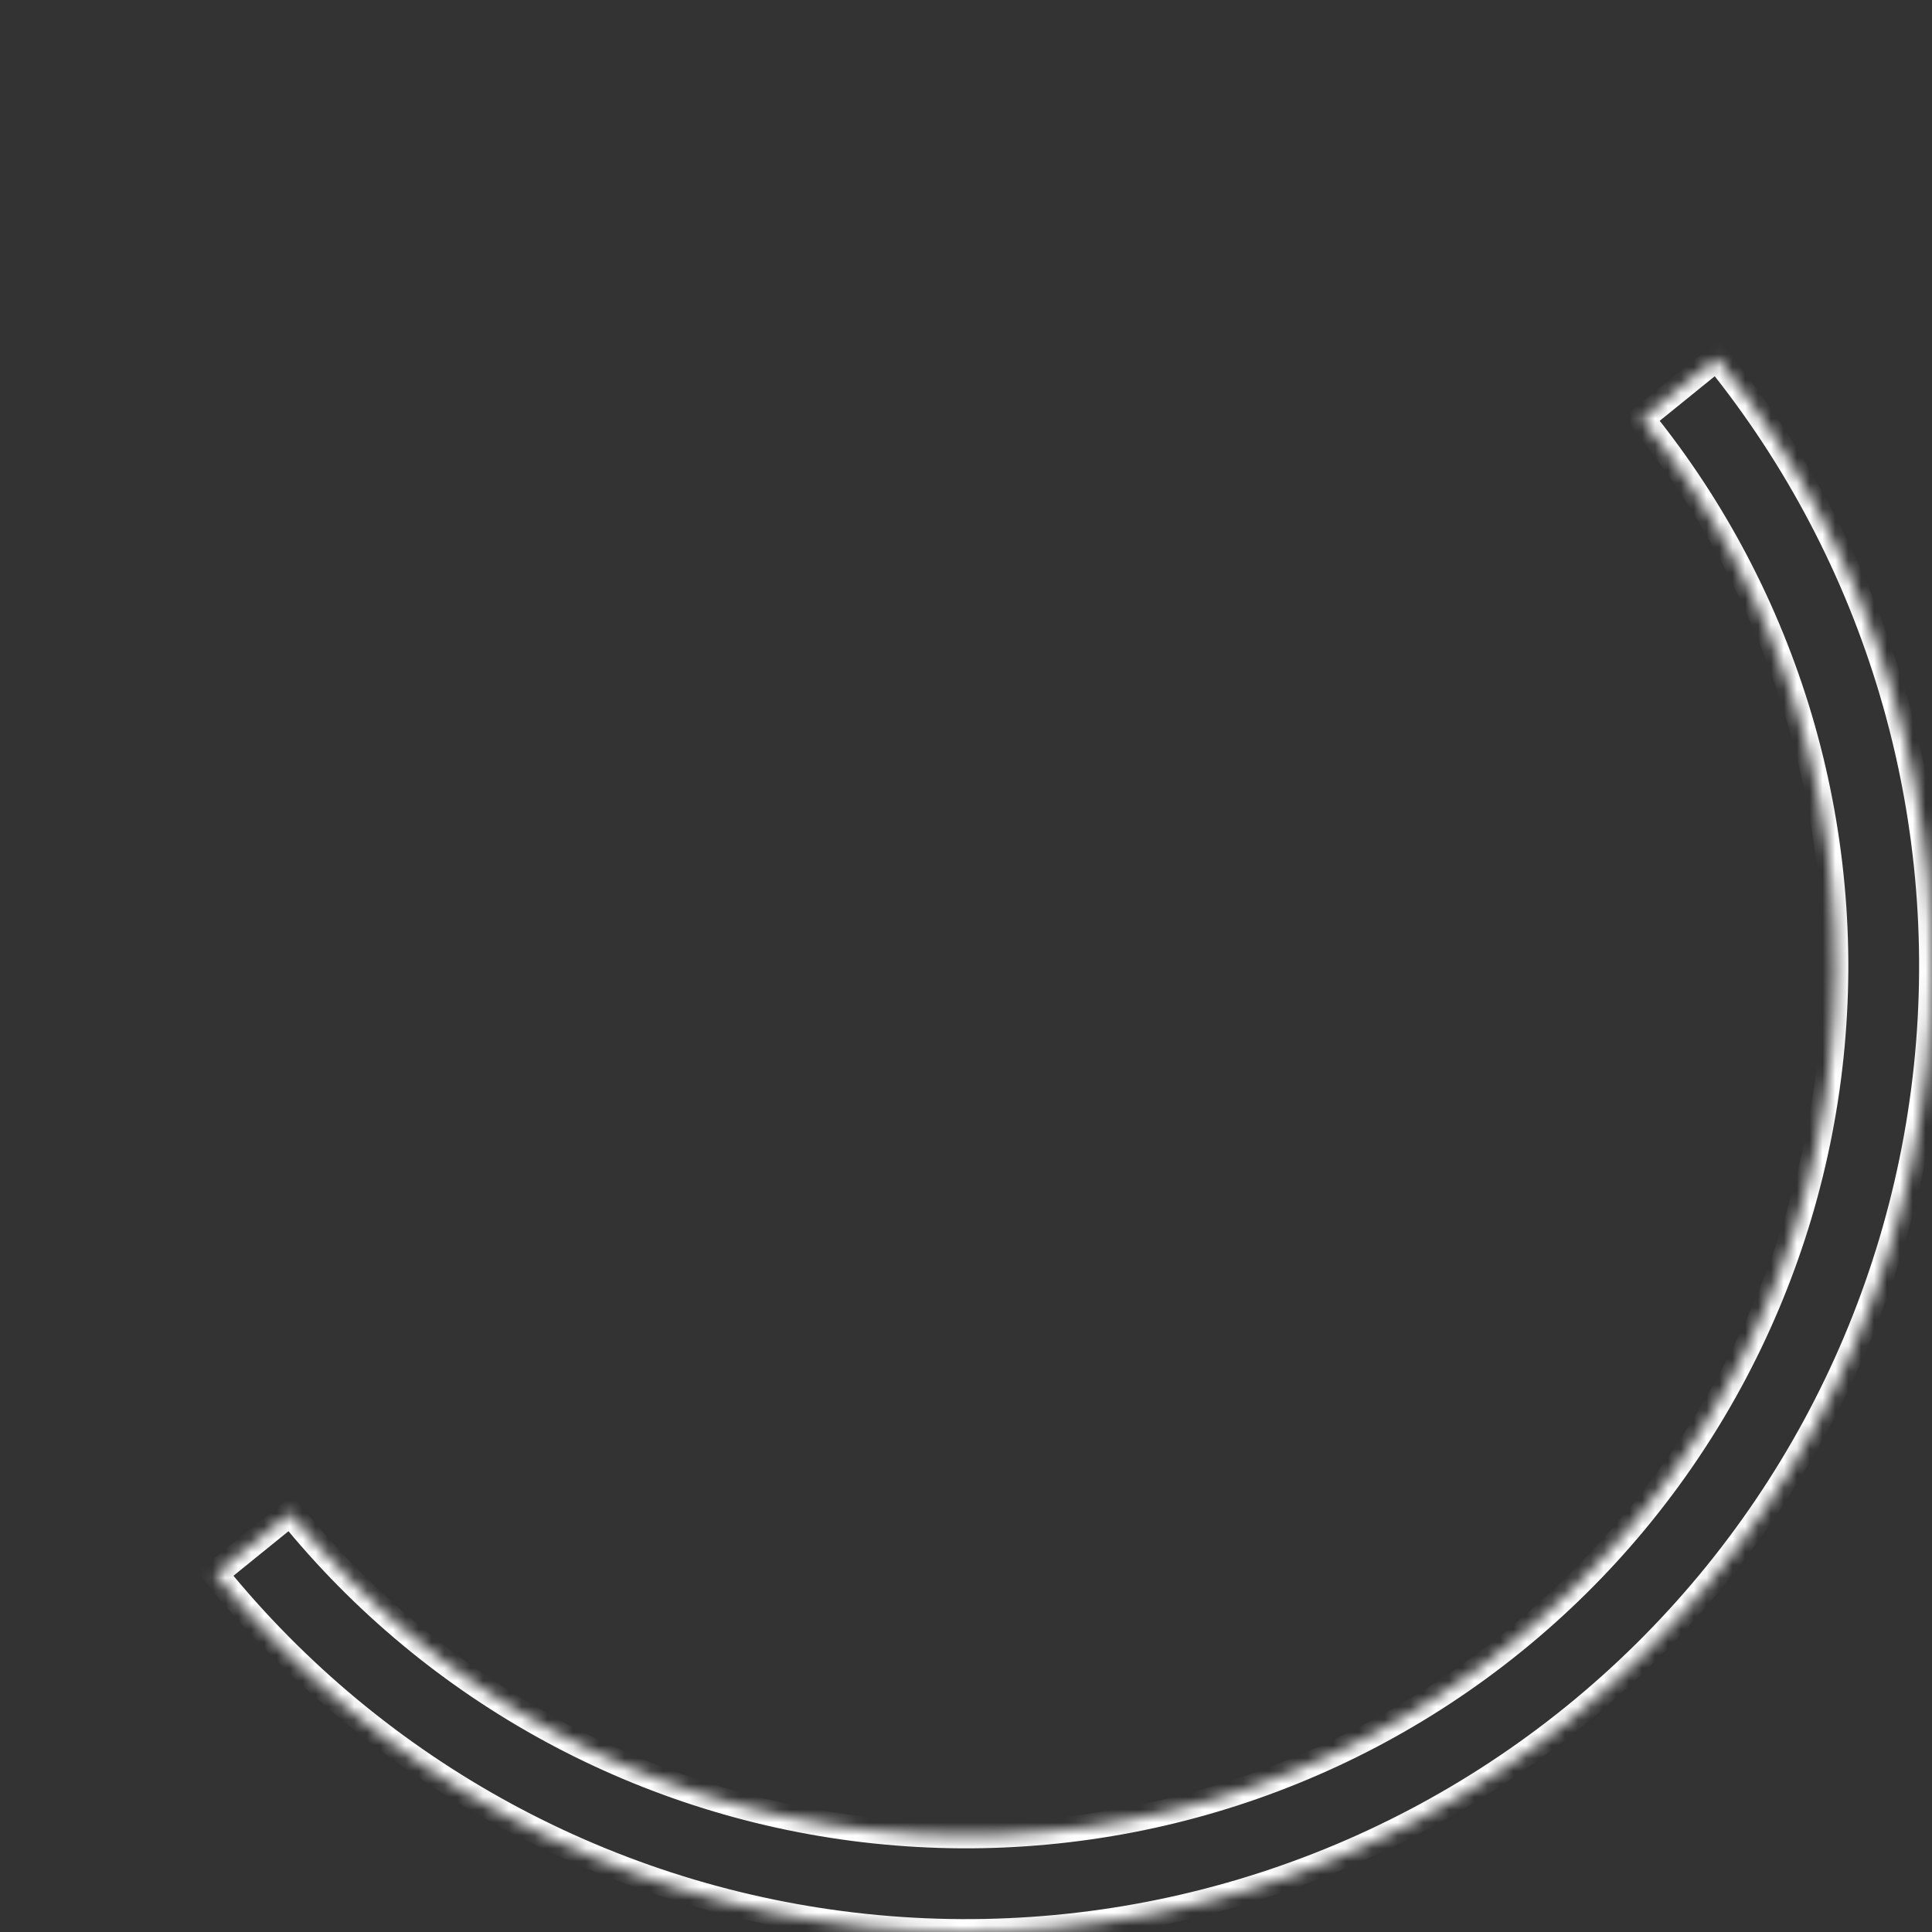 <?xml version="1.0" encoding="UTF-8"?> <svg xmlns="http://www.w3.org/2000/svg" width="150" height="150" viewBox="0 0 150 150" fill="none"><rect x="0" y="0" width="150" height="150" fill="#333333" stroke="none"/> <mask id="path-1-inside-1_52_74" fill="white"> <path d="M16.714 122.199C29.232 137.657 47.378 147.51 67.16 149.589C86.943 151.668 106.741 145.804 122.199 133.286C137.657 120.768 147.51 102.622 149.589 82.84C151.668 63.057 145.804 43.259 133.286 27.801L127.459 32.519C138.726 46.432 144.004 64.251 142.133 82.056C140.261 99.861 131.394 116.193 117.481 127.459C103.568 138.726 85.749 144.004 67.944 142.133C50.139 140.261 33.807 131.394 22.541 117.481L16.714 122.199Z"></path> </mask> <path d="M16.714 122.199C29.232 137.657 47.378 147.51 67.16 149.589C86.943 151.668 106.741 145.804 122.199 133.286C137.657 120.768 147.51 102.622 149.589 82.84C151.668 63.057 145.804 43.259 133.286 27.801L127.459 32.519C138.726 46.432 144.004 64.251 142.133 82.056C140.261 99.861 131.394 116.193 117.481 127.459C103.568 138.726 85.749 144.004 67.944 142.133C50.139 140.261 33.807 131.394 22.541 117.481L16.714 122.199Z" stroke="white" stroke-width="2" mask="url(#path-1-inside-1_52_74)"></path> </svg> 